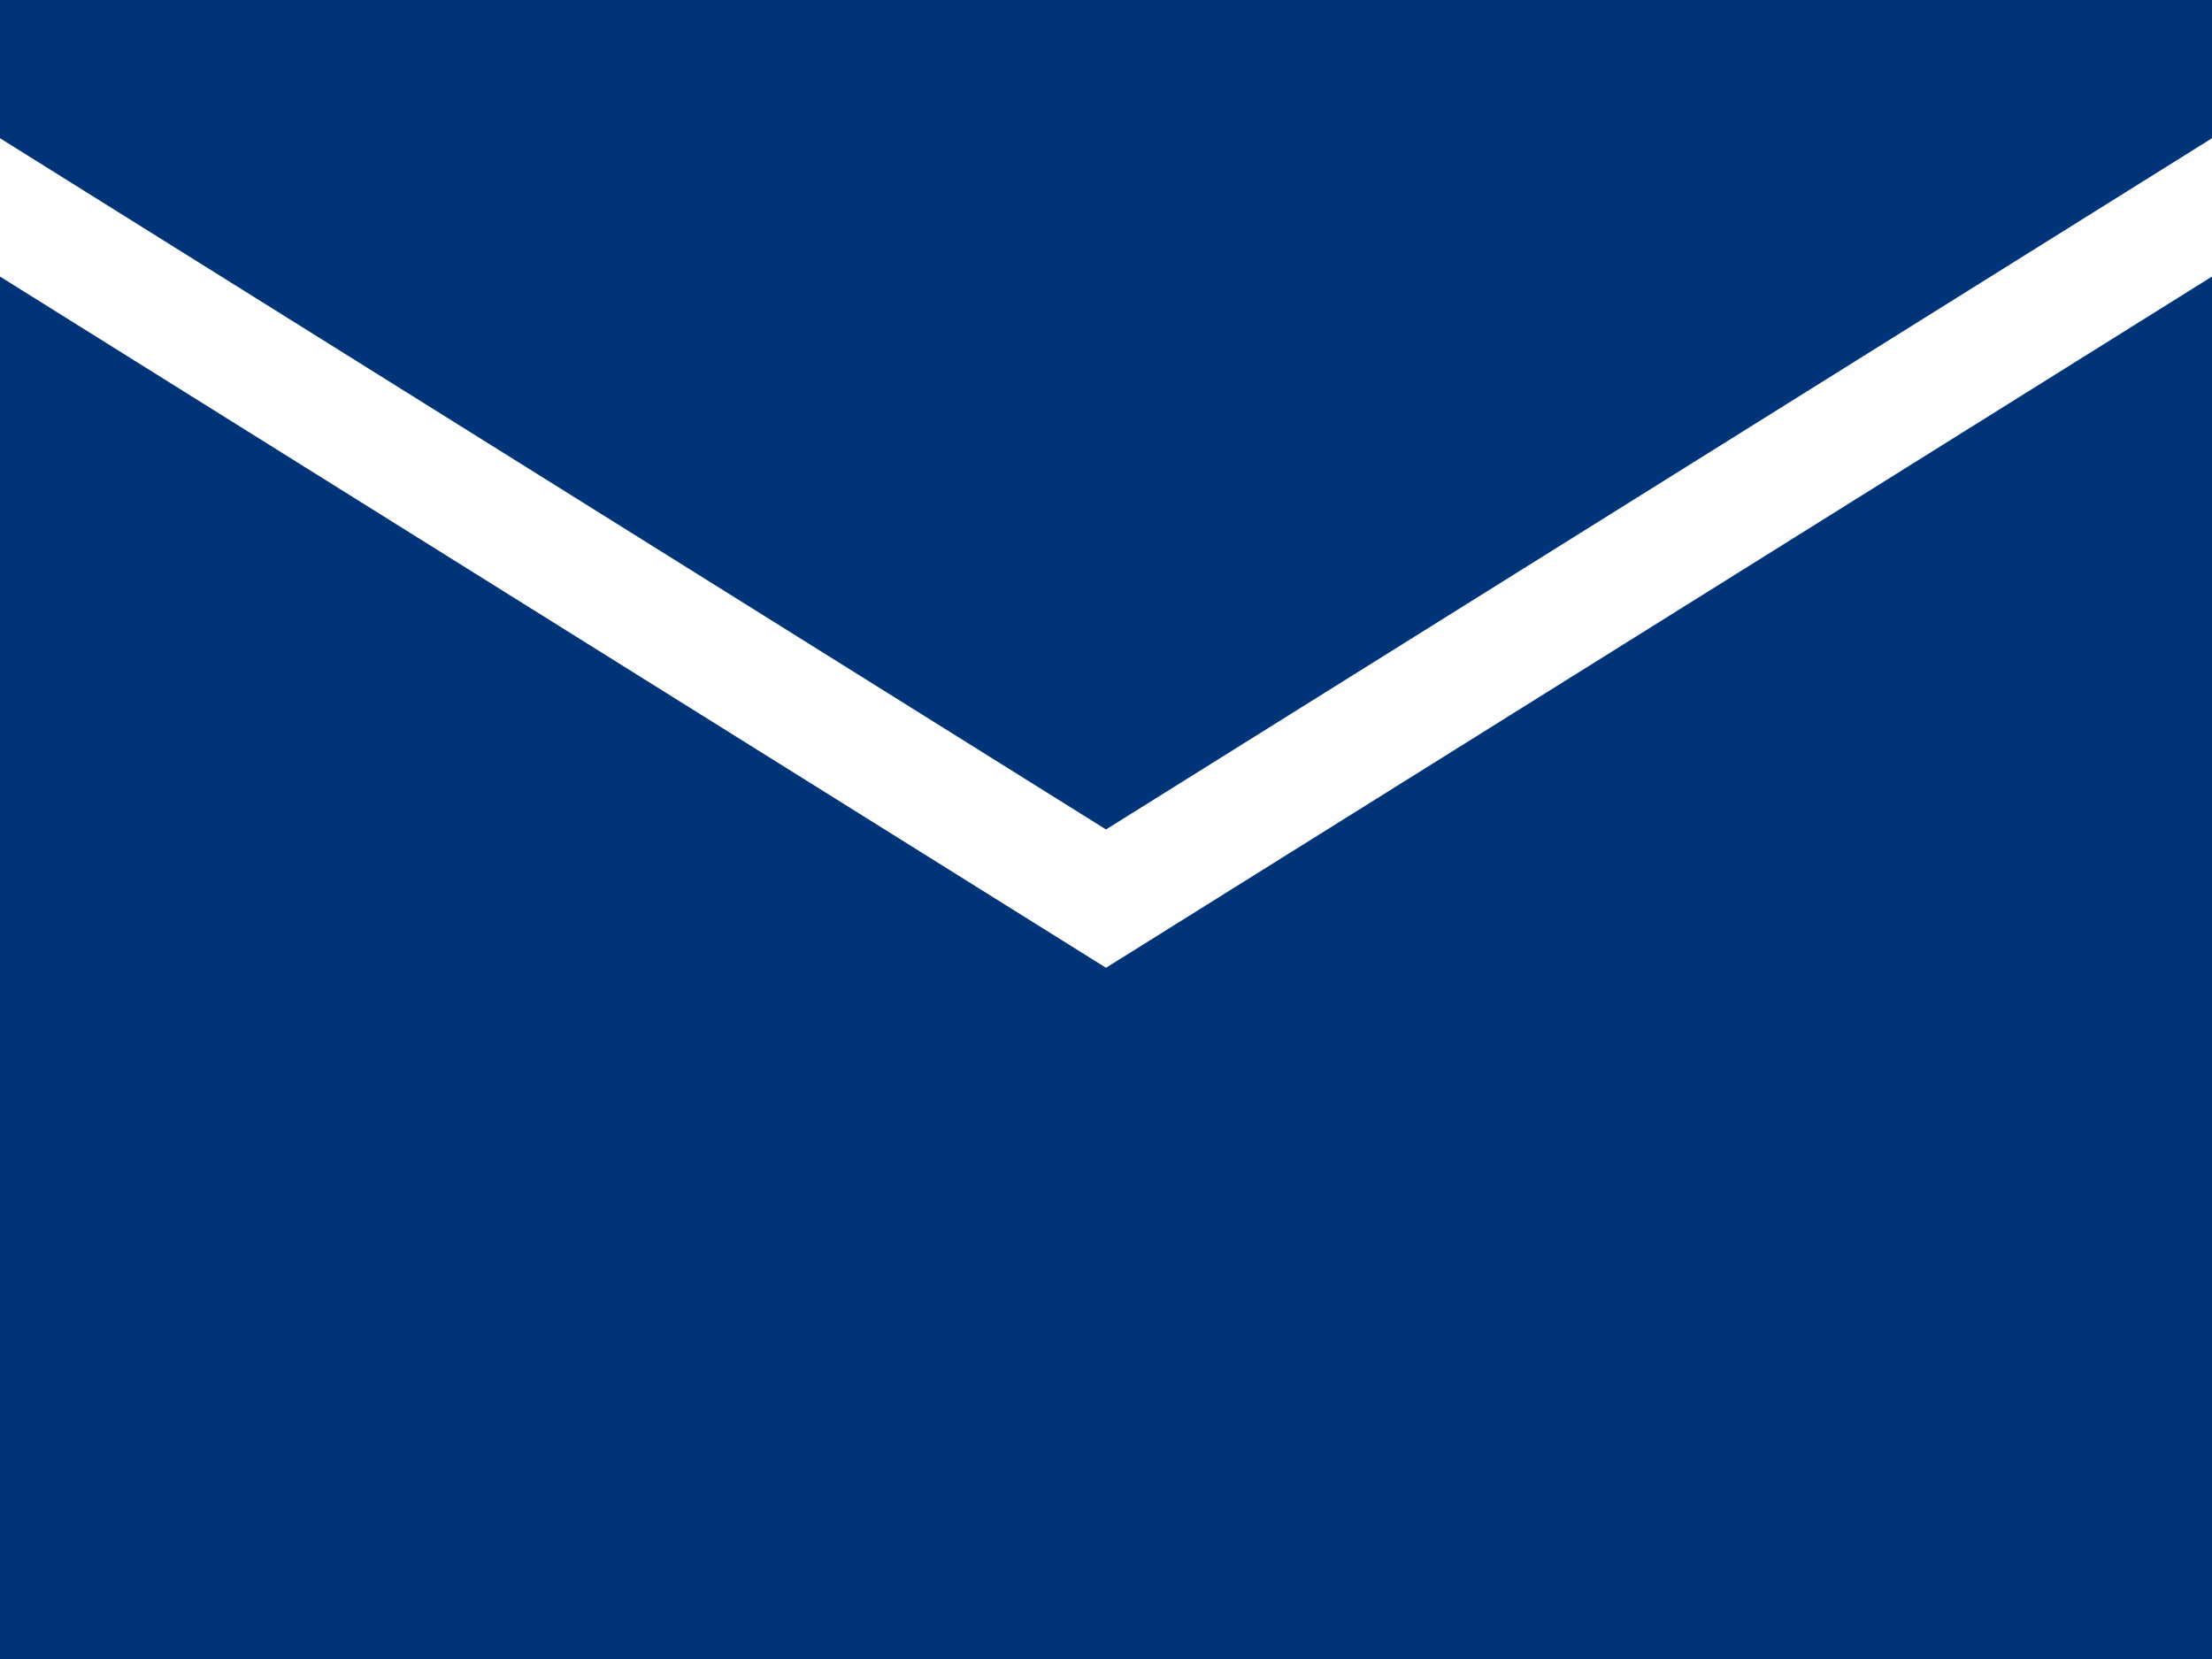 <svg xmlns="http://www.w3.org/2000/svg" width="24.564" height="18.423" viewBox="0 0 24.564 18.423">
  <g id="_2203552_email_inbox_letter_send_icon" data-name="2203552_email_inbox_letter_send_icon" transform="translate(0 -2)">
    <path id="Path_4770" data-name="Path 4770" d="M0,4V19.353H24.564V4L12.282,11.676Z" transform="translate(0 1.071)" fill="#003478"/>
    <path id="Path_4771" data-name="Path 4771" d="M0,3.535l12.282,7.676L24.564,3.535V2H0Z" fill="#003478"/>
  </g>
</svg>
